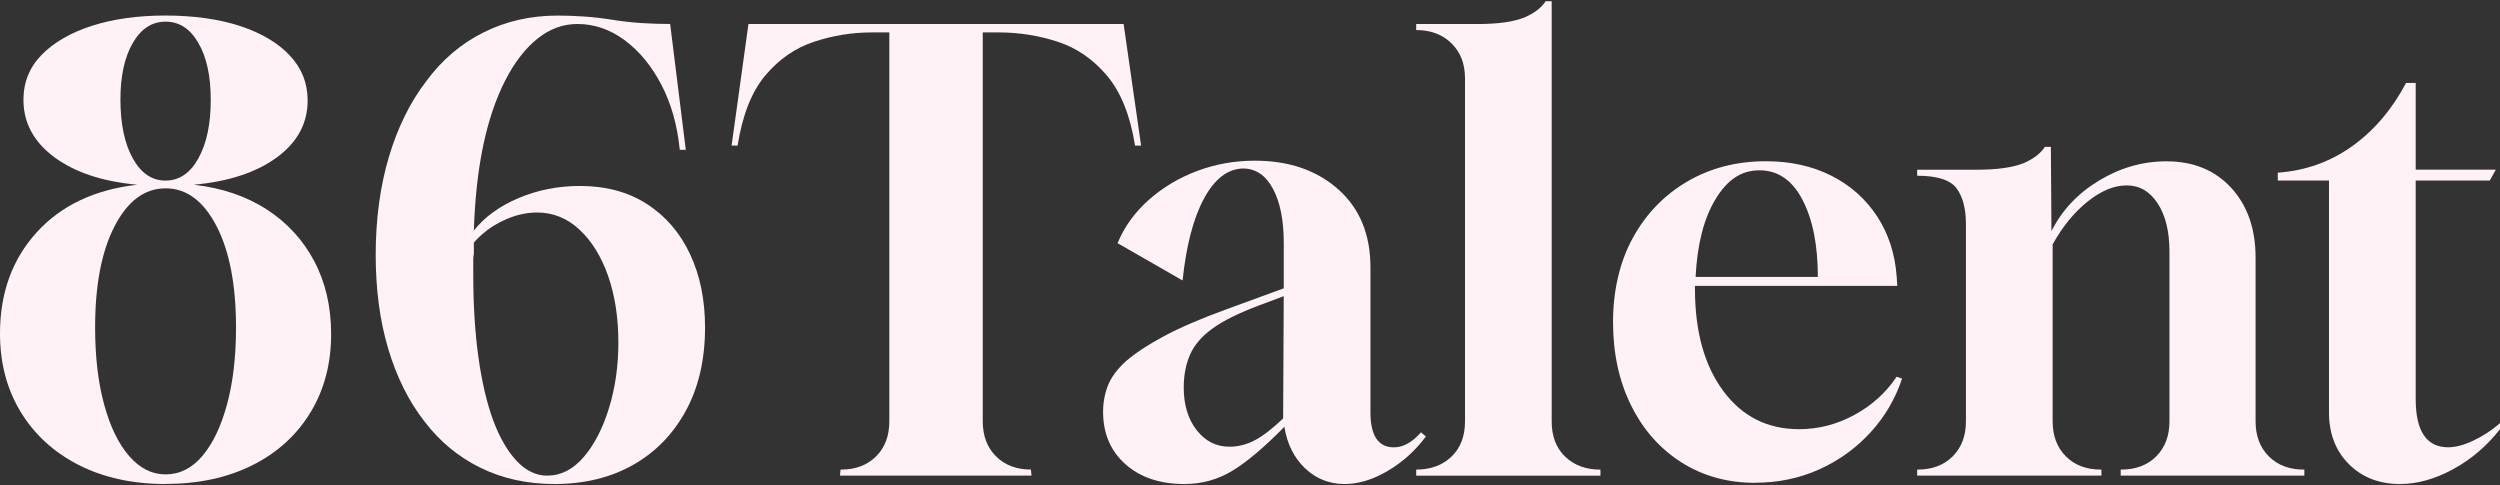 <svg width="2000" height="388" viewBox="0 0 2000 388" fill="none" xmlns="http://www.w3.org/2000/svg">
<rect x="0" y="0" width="2000" height="388" fill="#333333" stroke="none"/>
<g clip-path="url(#clip0_276_3309)">
<path d="M132.469 387.209C106.145 387.209 83.01 382.155 63.097 372.046C43.184 361.937 27.681 347.791 16.622 329.642C5.529 311.493 0 290.529 0 266.783C0 234.352 9.804 207.383 29.377 185.842C48.951 164.335 75.784 151.648 109.809 147.781C81.856 145.202 59.705 137.841 43.32 125.629C26.935 113.417 18.759 98.185 18.759 79.867C18.759 65.755 23.644 53.712 33.448 43.739C43.252 33.799 56.651 26.065 73.681 20.603C90.71 15.142 110.284 12.428 132.436 12.428C154.587 12.428 175.145 15.243 192.174 20.841C209.203 26.472 222.433 34.342 231.898 44.451C241.362 54.56 246.112 66.535 246.112 80.342C246.112 98.66 237.936 113.824 221.551 125.866C205.166 137.909 183.015 145.202 155.062 147.781C177.553 150.359 196.957 156.94 213.342 167.524C229.727 178.108 242.414 191.948 251.404 208.944C260.393 225.973 264.905 245.411 264.905 267.224C264.905 291.004 259.375 311.934 248.283 330.083C237.19 348.232 221.721 362.276 201.808 372.215C181.895 382.155 158.76 387.142 132.436 387.142L132.469 387.209ZM132.469 379.509C143.698 379.509 153.502 374.624 161.847 364.82C170.192 355.016 176.773 341.312 181.59 323.638C186.407 305.964 188.816 285.44 188.816 261.966C188.816 227.941 183.591 200.87 173.177 180.788C162.729 160.705 149.16 150.664 132.469 150.664C115.779 150.664 102.21 160.705 91.762 180.788C81.314 200.87 76.089 227.907 76.089 261.966C76.089 285.406 78.498 305.964 83.315 323.638C88.132 341.312 94.781 355.016 103.296 364.82C111.81 374.624 121.512 379.509 132.436 379.509H132.469ZM132.469 144.456C143.393 144.456 152.145 138.52 158.726 126.647C165.307 114.774 168.597 99.203 168.597 79.935C168.597 60.666 165.307 45.808 158.726 34.41C152.145 23.012 143.393 17.313 132.469 17.313C121.546 17.313 112.794 23.012 106.213 34.41C99.632 45.808 96.341 60.836 96.341 79.46C96.341 99.067 99.632 114.807 106.213 126.681C112.794 138.554 121.546 144.49 132.469 144.49V144.456Z" fill="#FEF2F7"/>
<path d="M443.644 387.214C421.798 387.214 402.054 382.872 384.38 374.222C366.707 365.538 351.78 353.19 339.568 337.144C327.051 321.099 317.416 301.83 310.666 279.339C303.915 256.882 300.557 231.643 300.557 203.725C300.557 175.806 304.085 149.041 311.141 125.43C318.197 101.82 328.17 81.67 340.993 64.98C353.51 47.95 368.776 34.958 386.755 25.968C404.734 16.979 424.477 12.467 446.019 12.467C452.43 12.467 459.35 12.704 466.746 13.179C474.141 13.654 481.841 14.536 489.881 15.825C497.887 17.114 505.791 17.996 513.491 18.471C521.192 18.946 528.757 19.184 536.118 19.184L548.636 119.867H543.819C541.885 100.294 537 82.925 529.13 67.829C521.26 52.733 511.456 40.86 499.753 32.176C488.015 23.492 475.43 19.184 461.928 19.184C450.361 19.184 439.675 23.119 429.905 30.989C420.101 38.859 411.519 50.02 404.124 64.471C389.028 94.018 380.683 134.013 379.088 184.423C387.773 173.499 399.714 164.849 414.979 158.404C430.244 151.992 446.527 148.77 463.862 148.77C484.725 148.77 502.636 153.587 517.562 163.221C532.488 172.855 543.988 186.187 551.994 203.216C560.034 220.245 564.037 239.819 564.037 261.971C564.037 287.65 558.881 309.904 548.636 328.697C538.357 347.491 524.211 361.942 506.232 372.051C488.253 382.16 467.356 387.214 443.61 387.214H443.644ZM437.877 380.498C448.8 380.498 458.502 375.511 467.017 365.572C475.532 355.632 482.282 342.538 487.235 326.323C492.222 310.107 494.698 292.671 494.698 274.047C494.698 254.134 491.95 236.393 486.523 220.822C481.061 205.251 473.428 192.869 463.625 183.744C453.821 174.585 442.491 170.005 429.668 170.005C420.678 170.005 411.587 172.176 402.461 176.519C393.302 180.861 385.534 186.729 379.088 194.091V203.25C378.749 204.539 378.614 205.896 378.614 207.355V219.635C378.614 244.059 379.97 266.041 382.718 285.615C385.432 305.223 389.367 322.082 394.523 336.194C399.646 350.001 405.922 360.856 413.317 368.726C420.712 376.597 428.887 380.532 437.877 380.532V380.498Z" fill="#FEF2F7"/>
<path d="M671.981 380.49L672.456 375.673H672.931C684.498 375.673 693.793 372.145 700.883 365.089C707.939 358.033 711.467 348.704 711.467 337.136V25.927H697.491C681.751 25.927 666.349 28.403 651.254 33.389C636.158 38.376 623.165 47.366 612.242 60.358C601.319 73.351 593.924 92.076 590.091 116.467H585.273L598.775 19.176H898.892L912.868 116.467H908.051C904.184 92.382 896.721 73.758 885.662 60.596C874.569 47.434 861.407 38.376 846.175 33.389C830.91 28.403 815.102 25.927 798.717 25.927H786.199V337.102C786.199 348.67 789.728 357.965 796.784 365.055C803.839 372.111 813.168 375.639 824.736 375.639L825.211 380.456H672.015L671.981 380.49Z" fill="#FEF2F7"/>
<path d="M947.504 387.214C927.896 387.214 912.156 381.922 900.283 371.304C888.41 360.72 882.473 346.744 882.473 329.409C882.473 322.014 883.762 315.026 886.34 308.445C888.918 301.864 893.736 295.35 900.792 288.939C908.187 282.527 918.296 275.845 931.153 268.958C944.009 262.038 961.005 254.744 982.207 247.044L1027.02 230.659V194.531C1027.02 176.213 1024.14 161.694 1018.33 150.94C1012.57 140.186 1004.53 134.793 994.249 134.793C982.037 135.132 971.691 143.138 963.176 158.878C954.661 174.618 948.962 196.465 946.079 224.383L894.041 194.531C899.502 181.369 907.847 169.801 919.076 159.862C930.305 149.922 943.229 142.188 957.85 136.726C972.471 131.265 987.804 128.551 1003.85 128.551C1031.16 128.551 1053.38 136.183 1070.58 151.449C1087.74 166.714 1096.36 187.509 1096.36 213.833V329.918C1096.36 348.542 1102.63 357.87 1115.15 357.87C1122.55 357.87 1129.77 353.868 1136.83 345.828L1140.7 349.186C1132.35 360.449 1122.24 369.574 1110.33 376.63C1098.46 383.686 1086.89 387.214 1075.66 387.214C1063.45 387.214 1052.94 383.041 1044.12 374.696C1035.3 366.351 1029.73 355.258 1027.49 341.452C1011.75 357.497 998.015 369.167 986.311 376.359C974.574 383.584 961.649 387.214 947.537 387.214H947.504ZM983.632 357.362C990.688 357.362 997.506 355.598 1004.12 352.07C1010.7 348.542 1018.17 342.741 1026.51 334.735L1026.99 236.935L1007.72 244.16C991.332 250.267 978.815 256.441 970.13 262.716C961.446 268.992 955.442 275.946 952.049 283.681C948.657 291.415 946.995 300.235 946.995 310.175C946.995 323.981 950.455 335.312 957.341 344.132C964.228 352.952 972.98 357.362 983.598 357.362H983.632Z" fill="#FEF2F7"/>
<path d="M1132.96 380.498V375.681C1144.53 375.681 1153.93 372.221 1161.15 365.335C1168.38 358.414 1172.01 349.052 1172.01 337.145V62.572C1172.01 51.004 1168.38 41.709 1161.15 34.619C1153.93 27.563 1144.53 24.035 1132.96 24.035V19.218H1182.08C1198.47 19.218 1210.99 17.454 1219.67 13.926C1227.71 10.398 1233.31 6.056 1236.53 0.934H1241.35V337.179C1241.35 349.052 1244.94 358.448 1252.17 365.369C1259.39 372.289 1268.79 375.715 1280.36 375.715V380.532H1132.96V380.498Z" fill="#FEF2F7"/>
<path d="M1404.14 386.262C1381.99 386.262 1362.32 380.801 1345.12 369.878C1327.92 358.954 1314.52 343.791 1304.89 324.353C1295.25 304.915 1290.43 282.695 1290.43 257.626C1290.43 232.557 1295.73 209.456 1306.34 190.187C1316.93 170.919 1331.48 155.925 1349.94 145.138C1368.39 134.384 1389.35 128.99 1412.79 128.99C1432.37 128.99 1449.8 132.857 1465.07 140.558C1480.34 148.259 1492.51 159.114 1501.67 173.056C1510.83 187.033 1516.06 203.18 1517.35 221.464L1517.82 228.69H1355.97V231.099C1355.97 265.157 1363.5 292.364 1378.6 312.751C1393.7 333.139 1413.91 343.35 1439.29 343.35C1454.69 343.35 1469.41 339.584 1483.35 332.02C1497.33 324.489 1508.66 314.278 1517.31 301.421L1521.65 302.88C1516.19 319.265 1507.68 333.716 1496.11 346.233C1484.54 358.751 1470.91 368.555 1455.16 375.611C1439.42 382.667 1422.4 386.195 1404.11 386.195L1404.14 386.262ZM1356.48 221.532H1454.28C1454.28 196.158 1450.18 175.6 1442 159.86C1433.83 144.12 1422.33 136.25 1407.57 136.25C1392.81 136.25 1381.72 143.95 1372.39 159.385C1363.06 174.786 1357.77 195.513 1356.48 221.532Z" fill="#FEF2F7"/>
<path d="M1533.73 380.492V375.674H1534.2C1545.77 375.674 1555.07 372.146 1562.16 365.091C1569.21 358.035 1572.74 348.706 1572.74 337.138V179.124C1572.74 166.912 1570.26 157.448 1565.28 150.697C1560.29 143.946 1549.77 140.588 1533.73 140.588V135.771H1581.42C1597.81 135.771 1610.33 134.007 1619.01 130.479C1627.05 126.951 1632.65 122.609 1635.87 117.486H1640.69L1641.16 184.925C1649.51 168.235 1662.19 154.734 1679.22 144.455C1696.25 134.176 1714.23 129.054 1733.16 129.054C1754.67 129.054 1771.94 136.11 1784.96 150.256C1797.95 164.402 1804.47 183.026 1804.47 206.127V337.138C1804.47 348.706 1808 358.001 1815.05 365.091C1822.11 372.146 1831.44 375.674 1843 375.674H1843.48V380.492H1696.56V375.674H1697.03C1708.6 375.674 1717.9 372.146 1724.99 365.091C1732.04 358.035 1735.57 348.706 1735.57 337.138V201.31C1735.57 185.265 1732.45 172.408 1726.17 162.774C1719.9 153.139 1711.65 148.322 1701.38 148.322C1691.1 148.322 1681.06 152.597 1670.3 161.077C1659.55 169.592 1650.15 181.058 1642.11 195.509V337.138C1642.11 348.706 1645.64 358.001 1652.7 365.091C1659.75 372.146 1669.08 375.674 1680.65 375.674H1681.12V380.492H1533.73Z" fill="#FEF2F7"/>
<path d="M1920.04 387.207C1903.35 387.207 1889.68 381.915 1879.1 371.297C1868.51 360.679 1863.19 346.907 1863.19 329.877V144.42H1822.24V138.144C1844.4 136.55 1864.24 129.46 1881.74 116.943C1899.25 104.425 1913.6 87.565 1924.86 66.363H1932.56V135.736H1996.64L1991.82 144.42H1932.56V319.293C1932.56 345.007 1941.25 357.83 1958.58 357.83C1964.35 357.83 1971.03 356.066 1978.56 352.538C1986.09 349.01 1993.25 344.363 2000 338.562V343.379C1989.42 356.88 1976.86 367.532 1962.41 375.402C1947.96 383.272 1933.82 387.207 1920.01 387.207H1920.04Z" fill="#FEF2F7"/>
</g>
<defs>
<clipPath id="clip0_276_3309">
<rect width="2000" height="386.315" fill="white" transform="translate(0 0.895)"/>
</clipPath>
</defs>
</svg>
